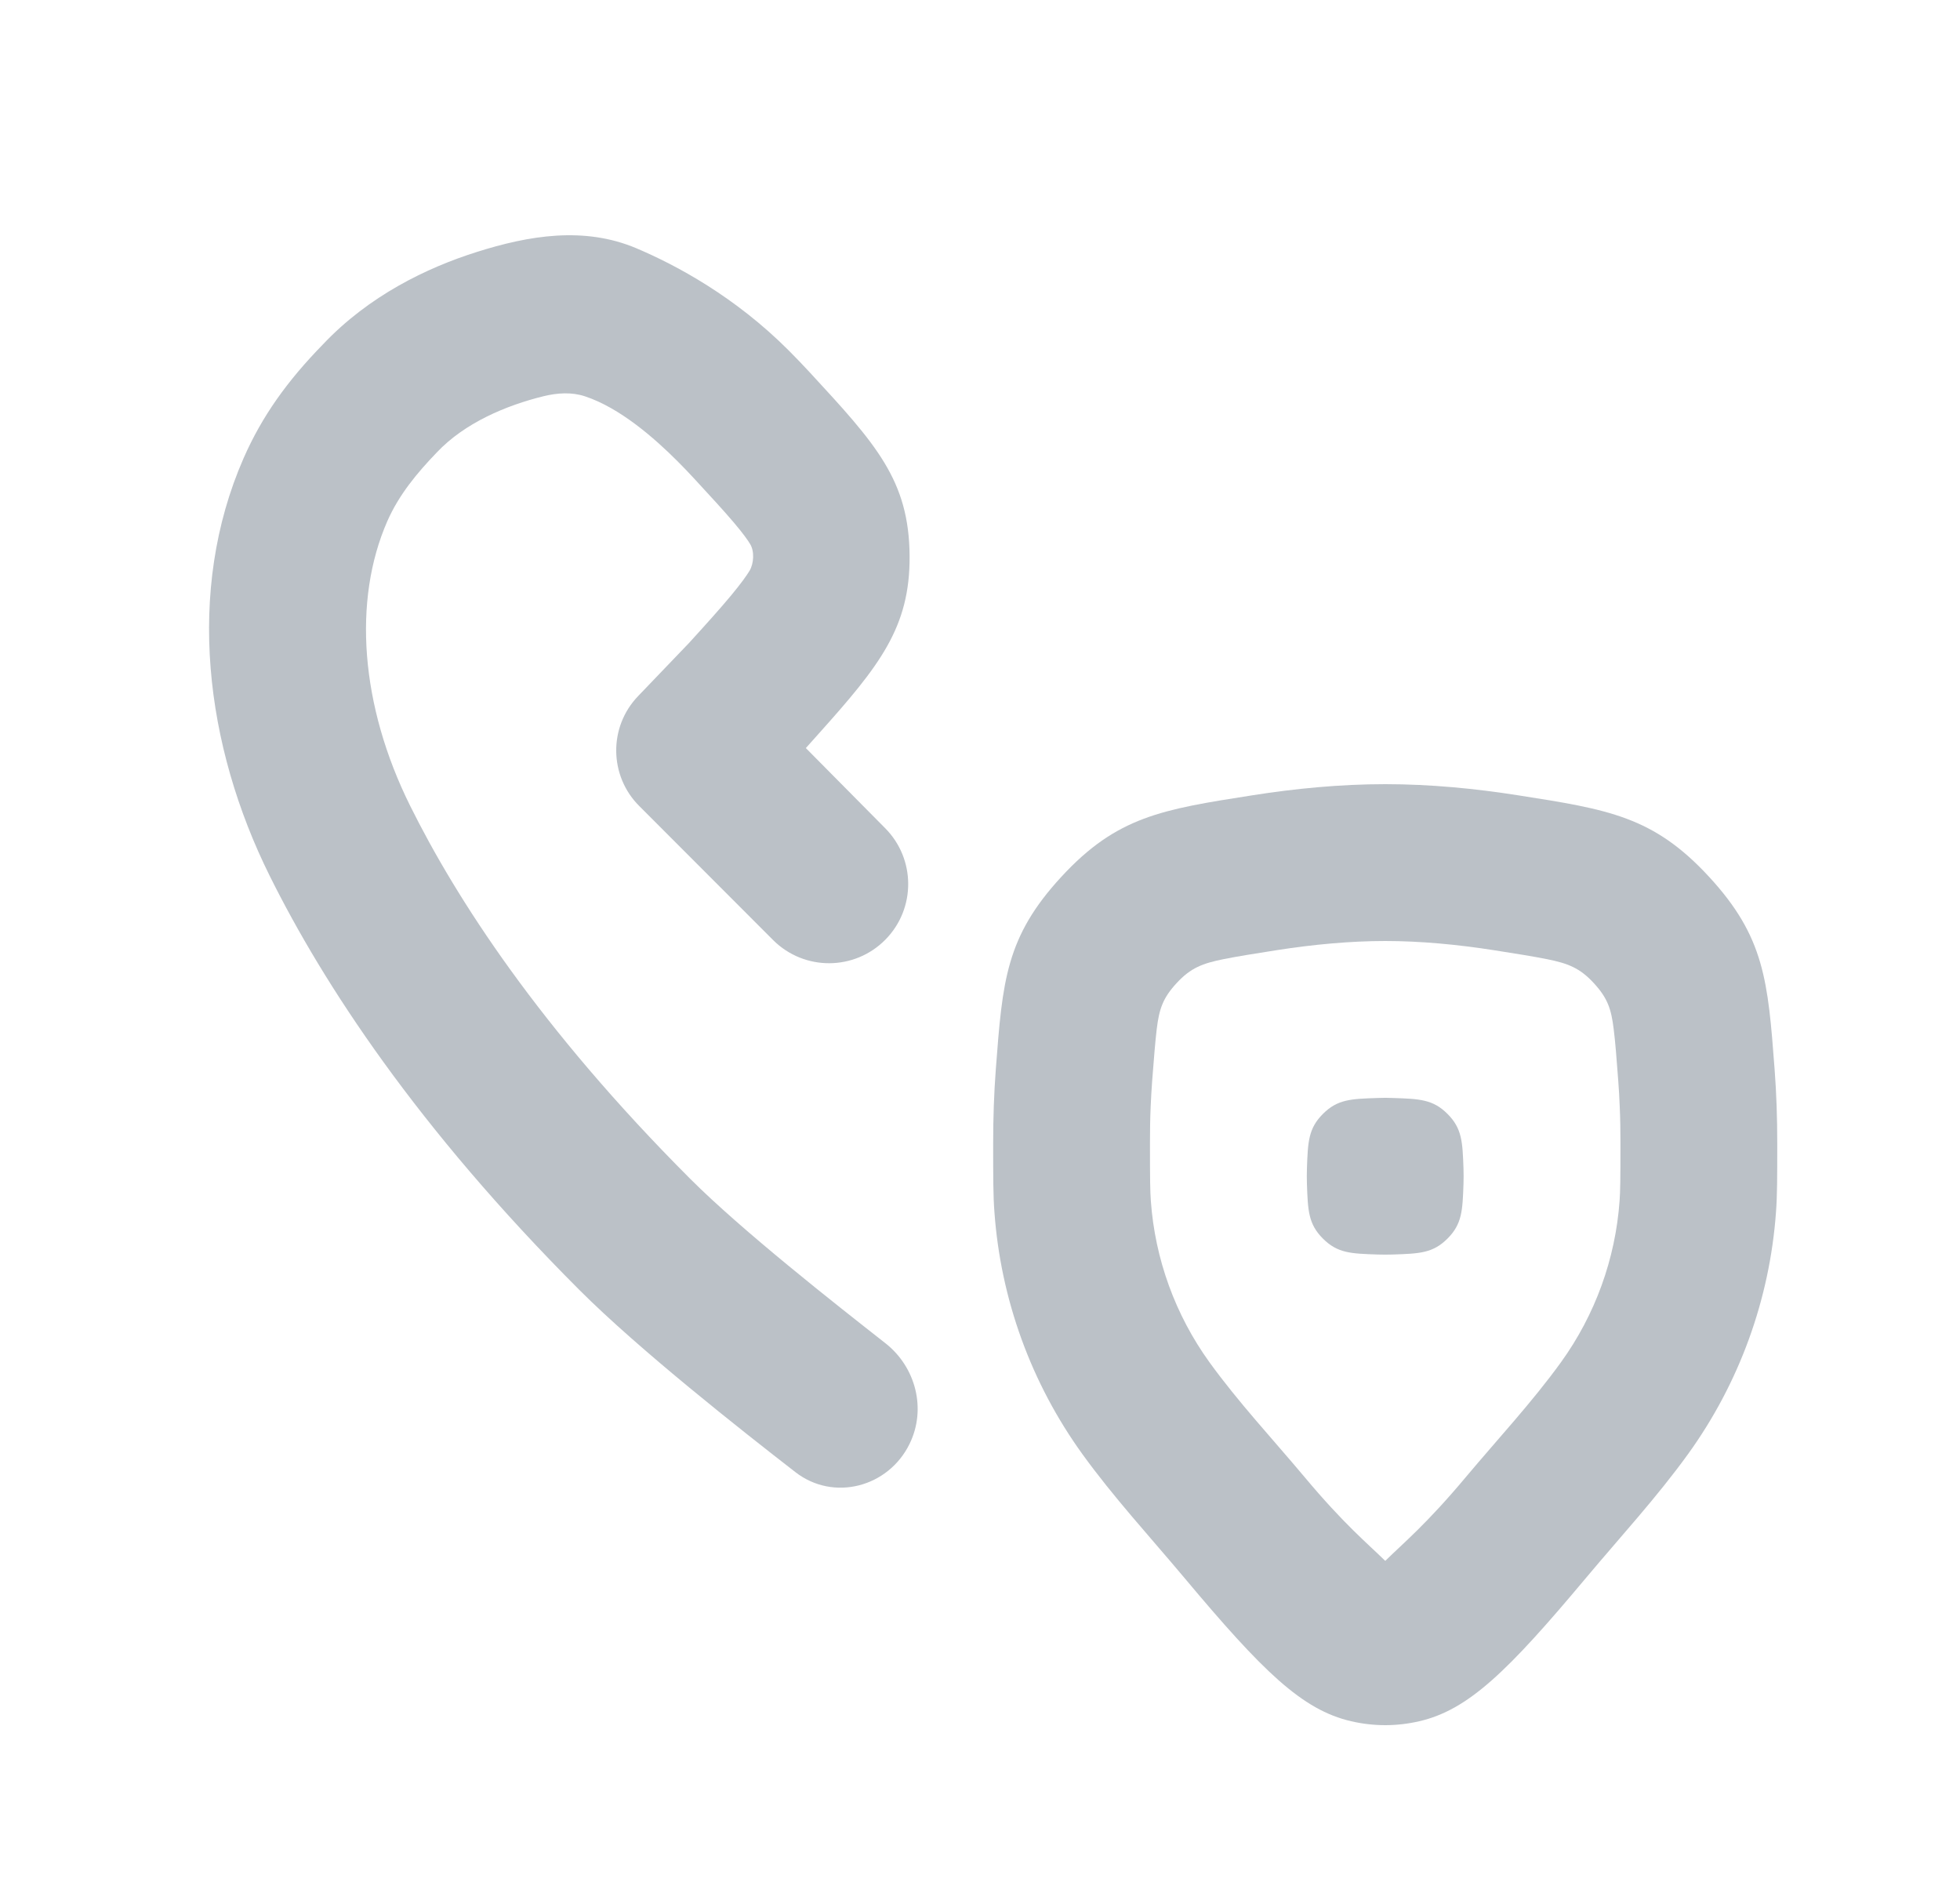 <svg width="25" height="24" viewBox="0 0 25 24" fill="none" xmlns="http://www.w3.org/2000/svg">
<path d="M10.281 9.537L10.279 9.54L11.288 10.559C11.681 10.952 11.683 11.588 11.293 11.983C10.9 12.381 10.259 12.384 9.862 11.989L8.154 10.279C7.768 9.894 7.761 9.27 8.139 8.877L8.788 8.2C9.025 7.94 9.189 7.757 9.323 7.596C9.456 7.436 9.523 7.34 9.561 7.278C9.615 7.187 9.625 7.03 9.568 6.938C9.538 6.888 9.48 6.805 9.357 6.66C9.23 6.511 9.076 6.343 8.856 6.105C8.785 6.028 8.714 5.954 8.642 5.882C8.343 5.583 7.906 5.201 7.461 5.054C7.292 4.998 7.109 5.01 6.936 5.052C6.455 5.17 5.929 5.392 5.572 5.769C5.319 6.032 5.088 6.31 4.94 6.647C4.498 7.657 4.595 8.997 5.233 10.279C5.816 11.453 6.879 13.107 8.804 15.033C9.466 15.695 10.657 16.63 11.265 17.107L11.293 17.129C11.682 17.434 11.819 17.968 11.602 18.412C11.332 18.966 10.632 19.151 10.145 18.773C9.459 18.241 8.155 17.215 7.389 16.449C5.317 14.375 4.124 12.546 3.441 11.171C2.617 9.514 2.365 7.538 3.107 5.843C3.342 5.308 3.663 4.859 4.119 4.392C4.708 3.769 5.444 3.415 6.079 3.214C6.745 3.003 7.45 2.884 8.117 3.166C8.625 3.381 9.372 3.781 10.057 4.466C10.149 4.558 10.239 4.652 10.326 4.746C11.173 5.663 11.596 6.122 11.602 7.092C11.608 8.001 11.219 8.49 10.441 9.358C10.39 9.416 10.336 9.476 10.281 9.537Z" fill="#BBC1C7"/>
<path d="M16.67 14.903C16.682 14.562 16.688 14.391 16.874 14.205C17.06 14.019 17.23 14.013 17.572 14.002C17.636 13.999 17.701 13.999 17.765 14.002C18.106 14.013 18.277 14.019 18.463 14.205C18.649 14.391 18.655 14.562 18.667 14.903C18.669 14.967 18.669 15.033 18.667 15.097C18.655 15.438 18.649 15.609 18.463 15.795C18.277 15.981 18.106 15.987 17.765 15.998C17.701 16 17.636 16 17.572 15.998C17.23 15.987 17.06 15.981 16.874 15.795C16.688 15.609 16.682 15.438 16.67 15.097C16.668 15.033 16.668 14.967 16.67 14.903Z" fill="#BBC1C7"/>
<path fill-rule="evenodd" clip-rule="evenodd" d="M13.805 18.542C13.152 17.637 12.764 16.569 12.684 15.457C12.668 15.242 12.668 15.02 12.668 14.576C12.668 14.261 12.678 13.947 12.702 13.632C12.787 12.51 12.829 11.949 13.538 11.181C14.247 10.412 14.823 10.322 15.974 10.142C16.513 10.057 17.091 10 17.669 10C18.247 10 18.825 10.057 19.363 10.142C20.515 10.322 21.09 10.412 21.799 11.181C22.508 11.949 22.55 12.51 22.635 13.632C22.659 13.947 22.669 14.261 22.669 14.576C22.669 15.02 22.669 15.242 22.653 15.457C22.573 16.569 22.185 17.637 21.532 18.542C21.135 19.092 20.668 19.599 20.232 20.119C19.23 21.316 18.729 21.805 18.103 21.95C17.96 21.983 17.814 22 17.669 22C17.523 22 17.377 21.983 17.234 21.95C16.608 21.805 16.107 21.315 15.105 20.119C14.669 19.599 14.202 19.092 13.805 18.542ZM20.669 14.576C20.669 14.422 20.667 14.269 20.66 14.115C20.656 14.003 20.649 13.892 20.641 13.783C20.619 13.49 20.604 13.293 20.583 13.125C20.552 12.868 20.505 12.727 20.329 12.537C20.149 12.341 19.995 12.285 19.734 12.232C19.558 12.197 19.353 12.164 19.053 12.117C18.591 12.045 18.119 12 17.669 12C17.218 12 16.747 12.045 16.284 12.117C15.984 12.164 15.779 12.197 15.604 12.232C15.342 12.285 15.188 12.341 15.008 12.537C14.832 12.727 14.785 12.868 14.754 13.125C14.734 13.293 14.719 13.49 14.696 13.783C14.688 13.89 14.682 13.999 14.677 14.109C14.67 14.265 14.668 14.42 14.668 14.576C14.668 15.048 14.67 15.186 14.679 15.313C14.732 16.055 14.991 16.768 15.426 17.371C15.796 17.883 16.234 18.352 16.639 18.835C17.145 19.44 17.439 19.679 17.669 19.905C17.898 19.679 18.192 19.44 18.698 18.835C19.103 18.352 19.541 17.883 19.911 17.371C20.346 16.768 20.605 16.055 20.658 15.313C20.667 15.186 20.669 15.048 20.669 14.576Z" fill="#BBC1C7"/>
</svg>
